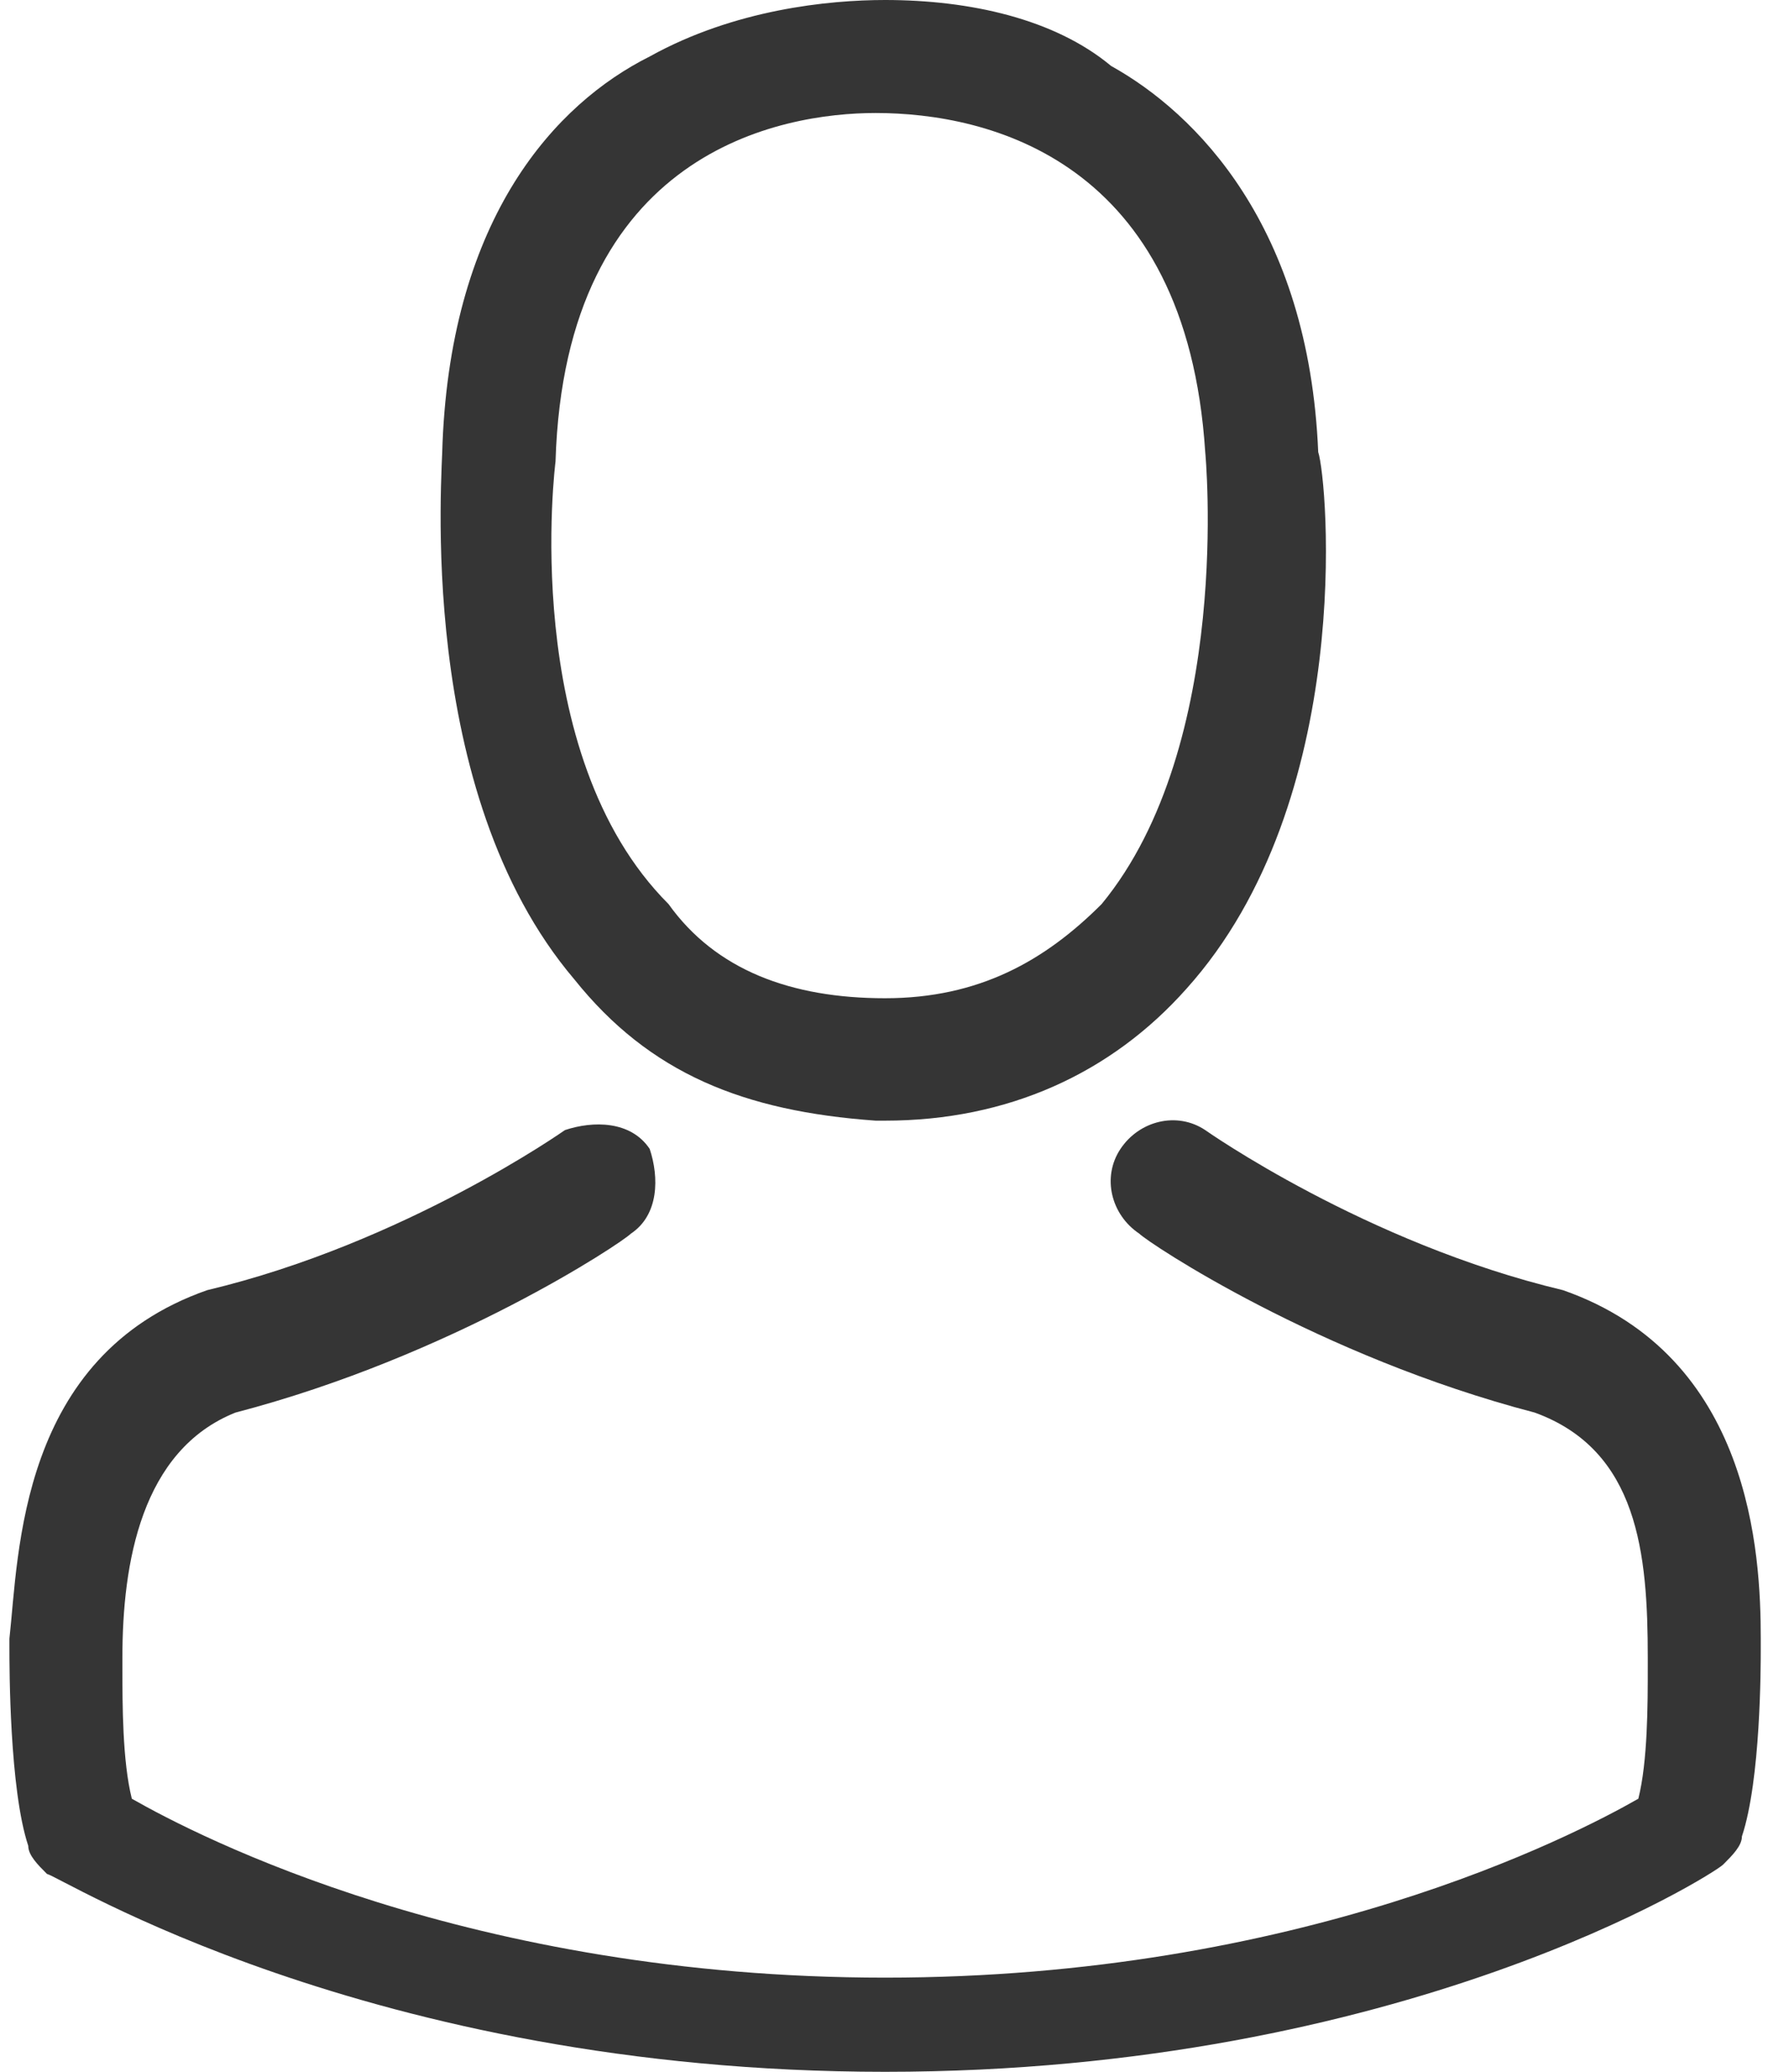 <?xml version="1.0" encoding="utf-8"?>
<!-- Generator: Adobe Illustrator 22.1.0, SVG Export Plug-In . SVG Version: 6.00 Build 0)  -->
<svg version="1.1" id="Capa_1" xmlns="http://www.w3.org/2000/svg" xmlns:xlink="http://www.w3.org/1999/xlink" x="0px" y="0px"
	 width="19px" height="22px" viewBox="0 0 19 22" style="enable-background:new 0 0 19 22;" xml:space="preserve">
<style type="text/css">
	.st0{fill:#353535;}
</style>
<g>
	<path class="st0" d="M9.3,11.9L9.3,11.9h0.1h0c1.3,0,2.4-0.5,3.2-1.4c1.8-2,1.5-5.4,1.4-5.7c-0.1-2.4-1.3-3.6-2.2-4.1
		C11.2,0.2,10.3,0,9.4,0h0c0,0,0,0,0,0h0C8.8,0,7.8,0.1,6.9,0.6c-1,0.5-2.1,1.7-2.2,4.1c0,0.3-0.3,3.7,1.4,5.7
		C6.9,11.4,7.9,11.8,9.3,11.9z M5.9,4.9C5.9,4.9,5.9,4.9,5.9,4.9C6,1.6,8.3,1.2,9.3,1.2h0h0c1.2,0,3.3,0.5,3.5,3.6c0,0,0,0,0,0
		c0,0,0.3,3.1-1.1,4.8c-0.6,0.6-1.3,1-2.3,1c0,0,0,0,0,0c0,0,0,0,0,0c-1,0-1.8-0.3-2.3-1C5.5,8,5.9,4.9,5.9,4.9z"/>
	<path class="st0" d="M18.7,17.5C18.7,17.5,18.7,17.5,18.7,17.5c0-0.1,0-0.1,0-0.1c0-0.9-0.1-3-2.1-3.7c0,0,0,0,0,0
		c-2.1-0.5-3.8-1.7-3.8-1.7c-0.3-0.2-0.7-0.1-0.9,0.2s-0.1,0.7,0.2,0.9c0.1,0.1,1.9,1.3,4.2,1.9c1.1,0.4,1.2,1.5,1.2,2.6
		c0,0,0,0.1,0,0.1c0,0.4,0,1-0.1,1.4c-0.7,0.4-3.6,1.9-8,1.9c-4.4,0-7.3-1.5-8-1.9c-0.1-0.4-0.1-1-0.1-1.4c0,0,0-0.1,0-0.1
		c0-1,0.2-2.2,1.2-2.6c2.3-0.6,4.1-1.8,4.2-1.9c0.3-0.2,0.3-0.6,0.2-0.9c-0.2-0.3-0.6-0.3-0.9-0.2c0,0-1.7,1.2-3.8,1.7c0,0,0,0,0,0
		c-2,0.7-2,2.8-2.1,3.7c0,0,0,0.1,0,0.1v0c0,0.2,0,1.5,0.2,2.1c0,0.1,0.1,0.2,0.2,0.3C0.6,19.9,3.9,22,9.4,22s8.8-2.1,8.9-2.2
		c0.1-0.1,0.2-0.2,0.2-0.3C18.7,18.9,18.7,17.7,18.7,17.5z"/>
</g>
</svg>
